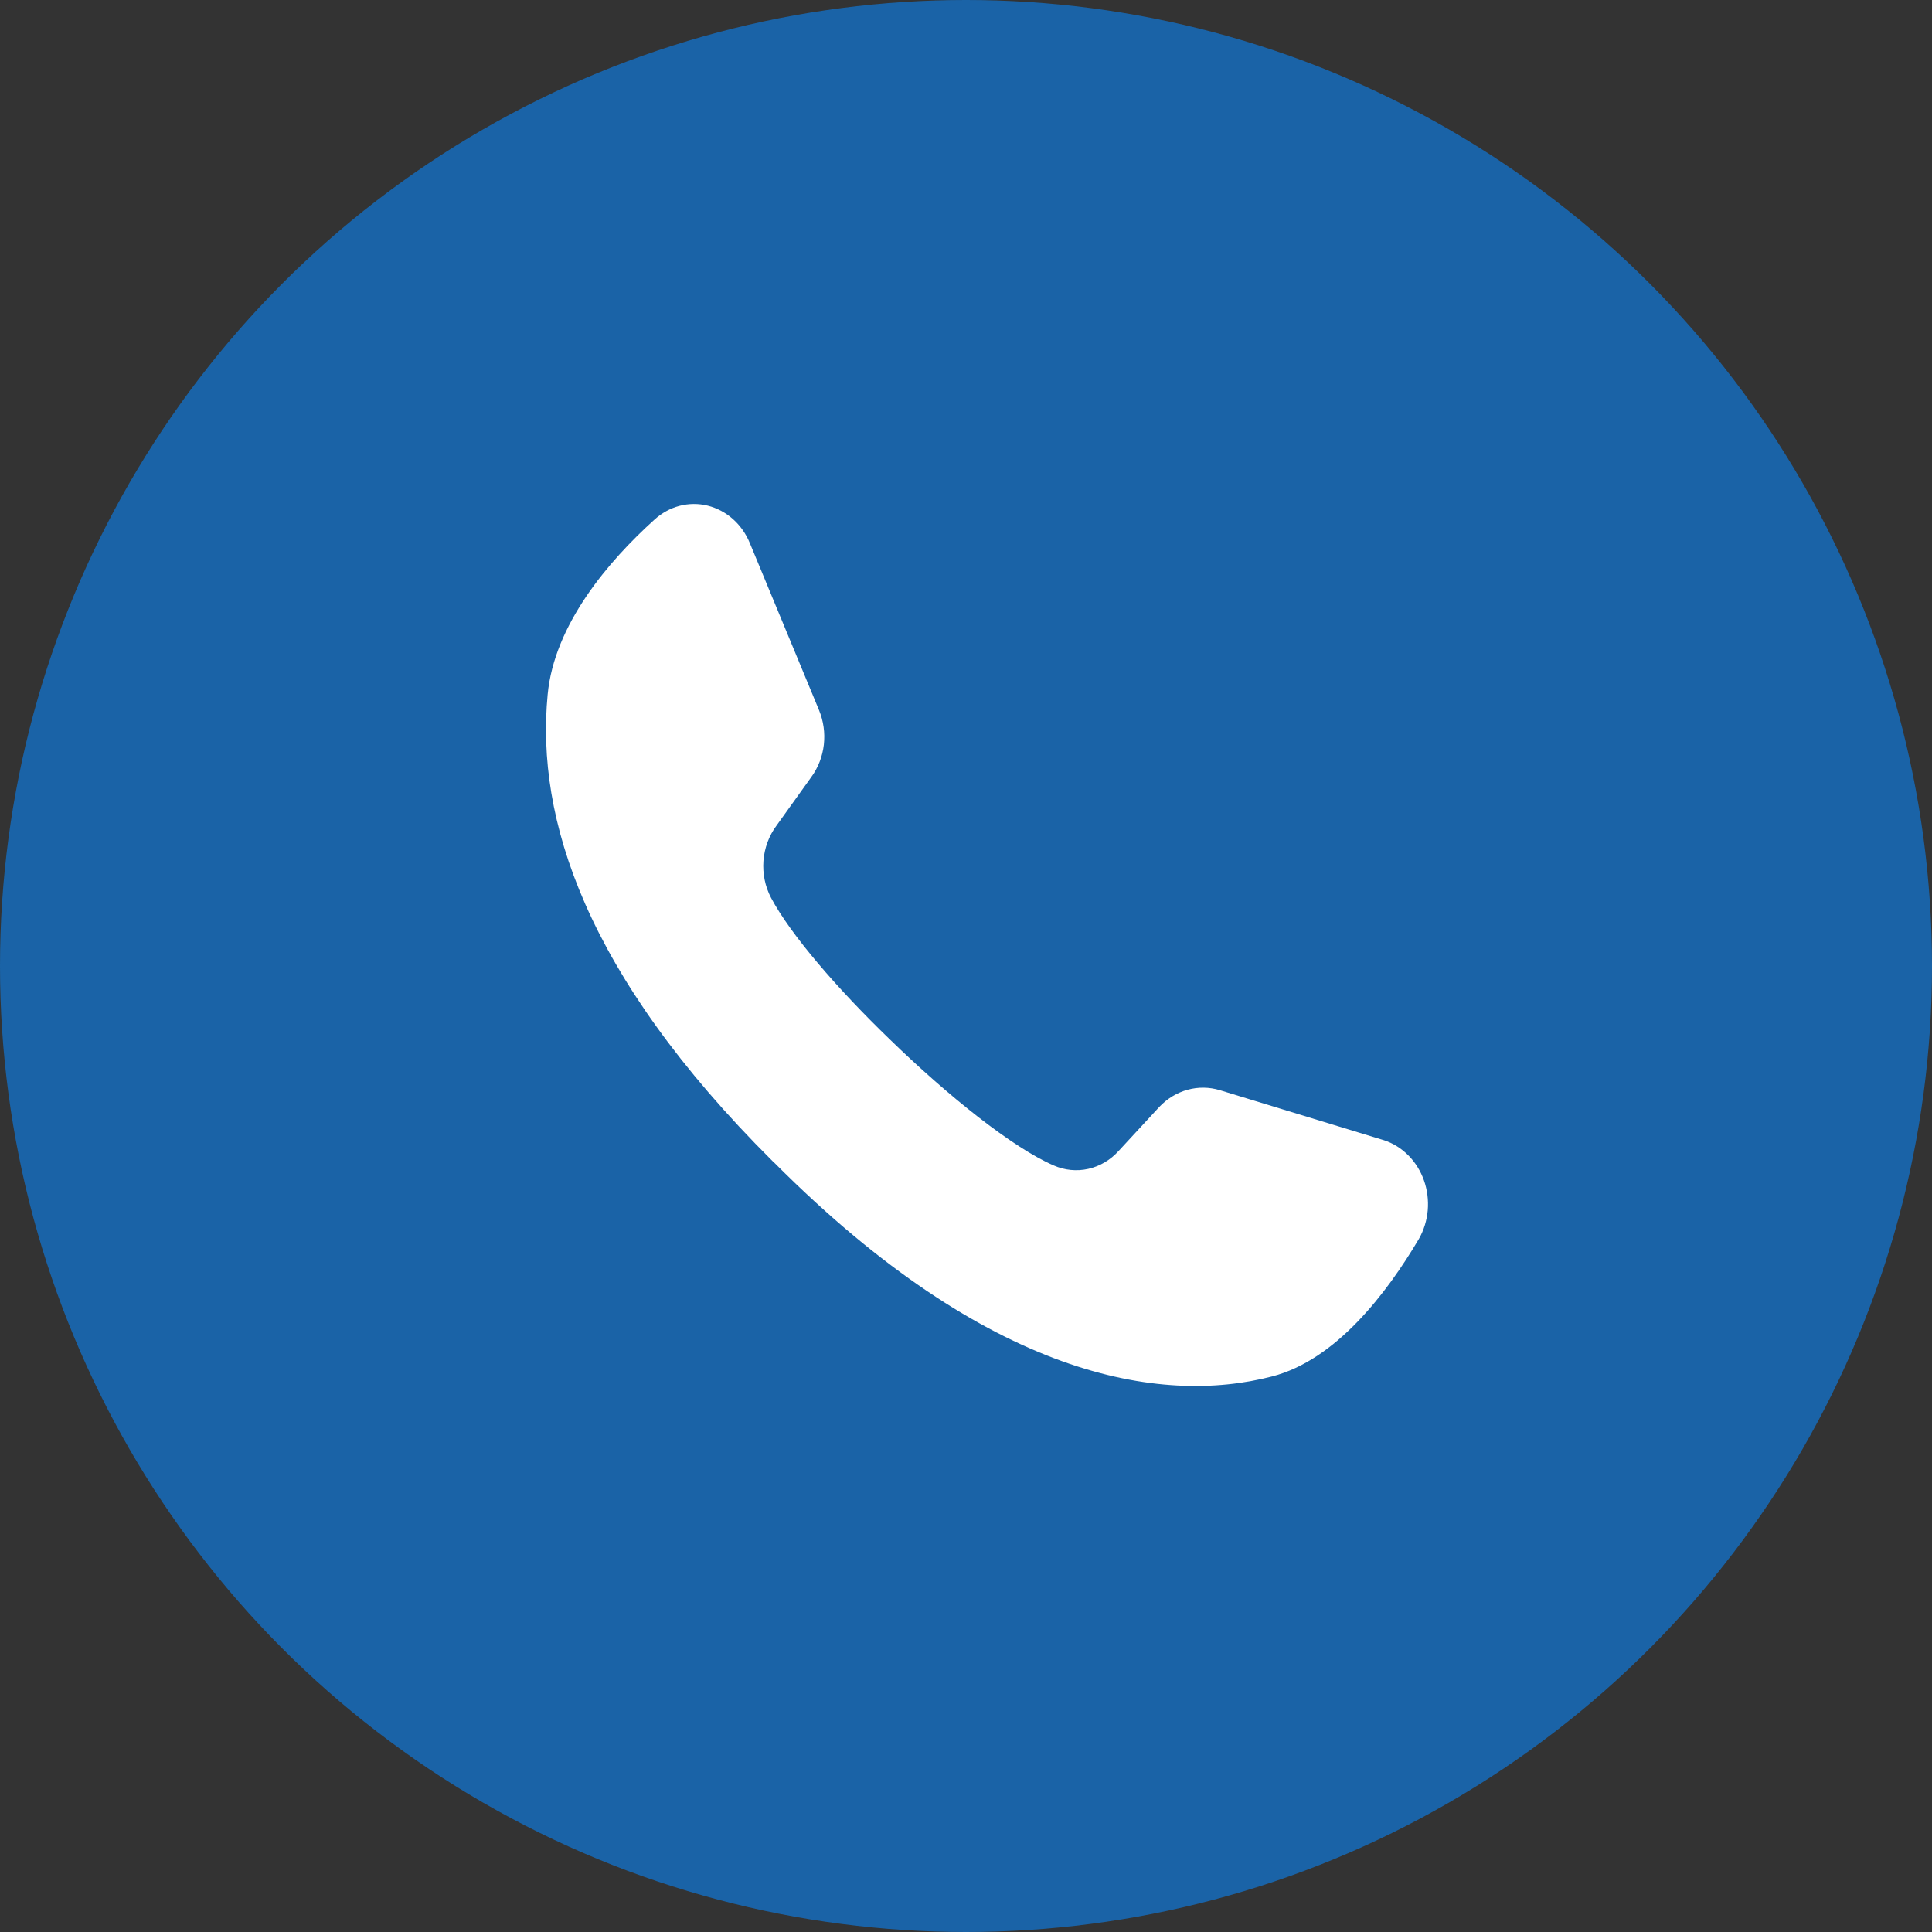<svg width="50" height="50" viewBox="0 0 50 50" fill="none" xmlns="http://www.w3.org/2000/svg">
<rect x="0" y="0" width="50" height="50" fill="#333333" stroke="none"/>
<g clip-path="url(#clip0_87_70)">
<circle cx="25" cy="25" r="25" fill="#1A63A7"/>
<path d="M36.721 32.063C35.889 33.471 34.574 35.195 32.922 35.622C30.028 36.374 25.586 35.648 20.058 30.11L19.99 30.046C15.13 25.203 13.868 21.173 14.173 17.977C14.342 16.163 15.749 14.521 16.935 13.45C17.122 13.278 17.345 13.155 17.584 13.092C17.824 13.029 18.073 13.027 18.314 13.086C18.554 13.146 18.778 13.264 18.968 13.433C19.158 13.602 19.308 13.816 19.407 14.059L21.196 18.378C21.312 18.659 21.355 18.967 21.321 19.272C21.286 19.576 21.175 19.865 20.999 20.106L20.095 21.368C19.901 21.628 19.784 21.945 19.758 22.277C19.733 22.61 19.801 22.943 19.954 23.234C20.46 24.188 21.674 25.592 23.021 26.892C24.532 28.361 26.209 29.704 27.27 30.162C27.554 30.287 27.866 30.317 28.166 30.25C28.467 30.182 28.741 30.019 28.954 29.782L30.003 28.646C30.206 28.432 30.458 28.279 30.733 28.203C31.009 28.127 31.298 28.131 31.571 28.214L35.82 29.51C36.055 29.587 36.269 29.721 36.448 29.901C36.627 30.081 36.765 30.303 36.852 30.549C36.939 30.796 36.972 31.06 36.95 31.323C36.927 31.585 36.849 31.838 36.721 32.063Z" fill="white"/>
</g>
<defs>
<clipPath id="clip0_87_70">
<rect width="50" height="50" fill="white"/>
</clipPath>
</defs>
</svg>
